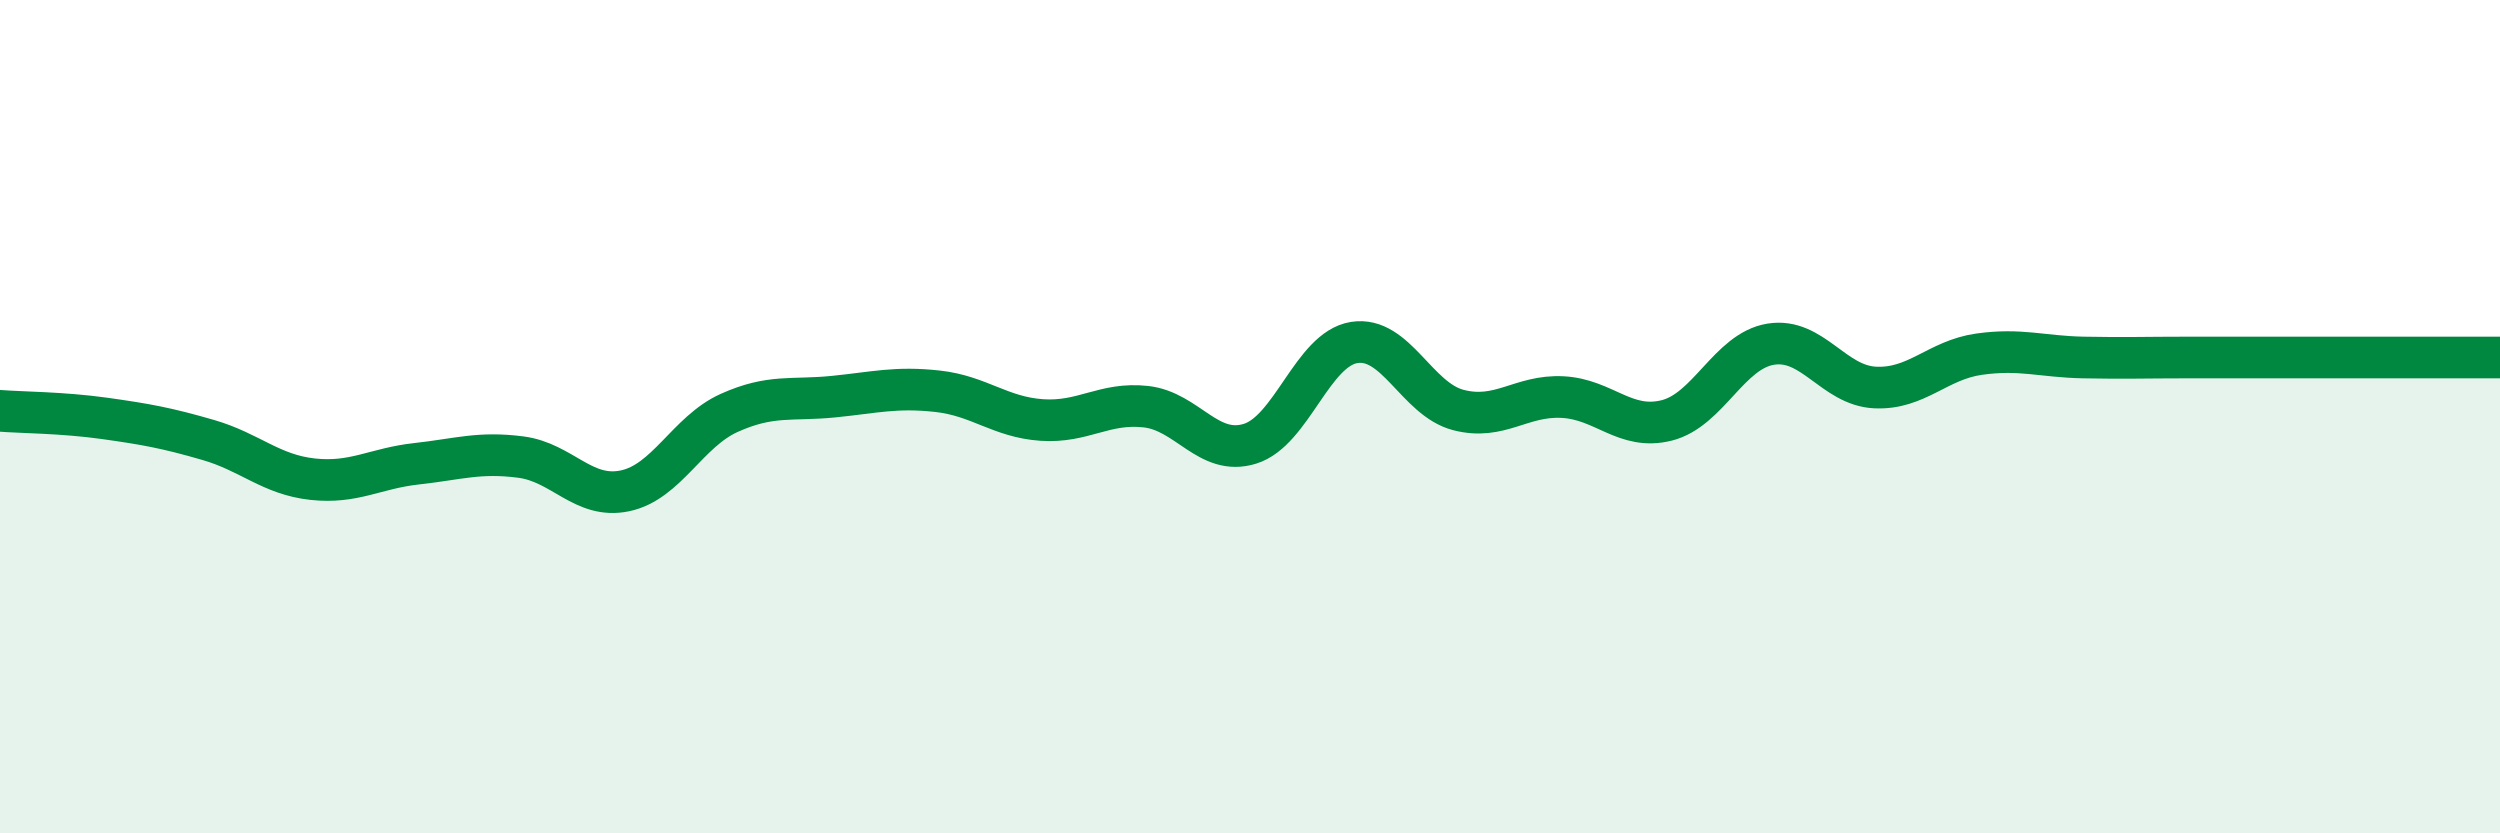 
    <svg width="60" height="20" viewBox="0 0 60 20" xmlns="http://www.w3.org/2000/svg">
      <path
        d="M 0,9.86 C 0.5,9.9 1.5,9.9 2.5,10.04 C 3.5,10.18 4,10.27 5,10.56 C 6,10.85 6.5,11.39 7.5,11.5 C 8.5,11.61 9,11.24 10,11.13 C 11,11.02 11.5,10.84 12.5,10.97 C 13.5,11.1 14,11.99 15,11.78 C 16,11.57 16.5,10.36 17.5,9.91 C 18.5,9.46 19,9.62 20,9.52 C 21,9.42 21.5,9.28 22.5,9.39 C 23.5,9.5 24,10.01 25,10.08 C 26,10.15 26.5,9.65 27.5,9.76 C 28.5,9.87 29,10.96 30,10.65 C 31,10.34 31.5,8.38 32.5,8.22 C 33.5,8.06 34,9.58 35,9.84 C 36,10.1 36.5,9.48 37.5,9.53 C 38.5,9.58 39,10.34 40,10.09 C 41,9.84 41.5,8.42 42.5,8.26 C 43.5,8.1 44,9.25 45,9.3 C 46,9.35 46.5,8.64 47.5,8.5 C 48.5,8.36 49,8.56 50,8.58 C 51,8.6 51.5,8.58 52.5,8.58 C 53.5,8.58 53.5,8.58 55,8.58 C 56.5,8.58 59,8.58 60,8.58L60 20L0 20Z"
        fill="#008740"
        opacity="0.1"
        stroke-linecap="round"
        stroke-linejoin="round"
      />
      <path
        d="M 0,9.86 C 0.5,9.9 1.5,9.9 2.5,10.04 C 3.5,10.18 4,10.27 5,10.56 C 6,10.85 6.5,11.39 7.5,11.5 C 8.5,11.61 9,11.24 10,11.13 C 11,11.02 11.5,10.84 12.5,10.97 C 13.5,11.1 14,11.99 15,11.78 C 16,11.57 16.5,10.36 17.5,9.91 C 18.5,9.46 19,9.62 20,9.52 C 21,9.42 21.5,9.28 22.5,9.39 C 23.5,9.5 24,10.01 25,10.08 C 26,10.15 26.5,9.65 27.5,9.76 C 28.5,9.87 29,10.96 30,10.65 C 31,10.34 31.5,8.38 32.5,8.22 C 33.5,8.06 34,9.58 35,9.84 C 36,10.1 36.5,9.48 37.5,9.53 C 38.5,9.58 39,10.34 40,10.09 C 41,9.84 41.5,8.42 42.5,8.26 C 43.5,8.1 44,9.25 45,9.3 C 46,9.35 46.5,8.64 47.5,8.5 C 48.5,8.36 49,8.56 50,8.58 C 51,8.6 51.5,8.58 52.5,8.58 C 53.5,8.58 53.5,8.58 55,8.58 C 56.5,8.58 59,8.58 60,8.58"
        stroke="#008740"
        stroke-width="1"
        fill="none"
        stroke-linecap="round"
        stroke-linejoin="round"
      />
    </svg>
  